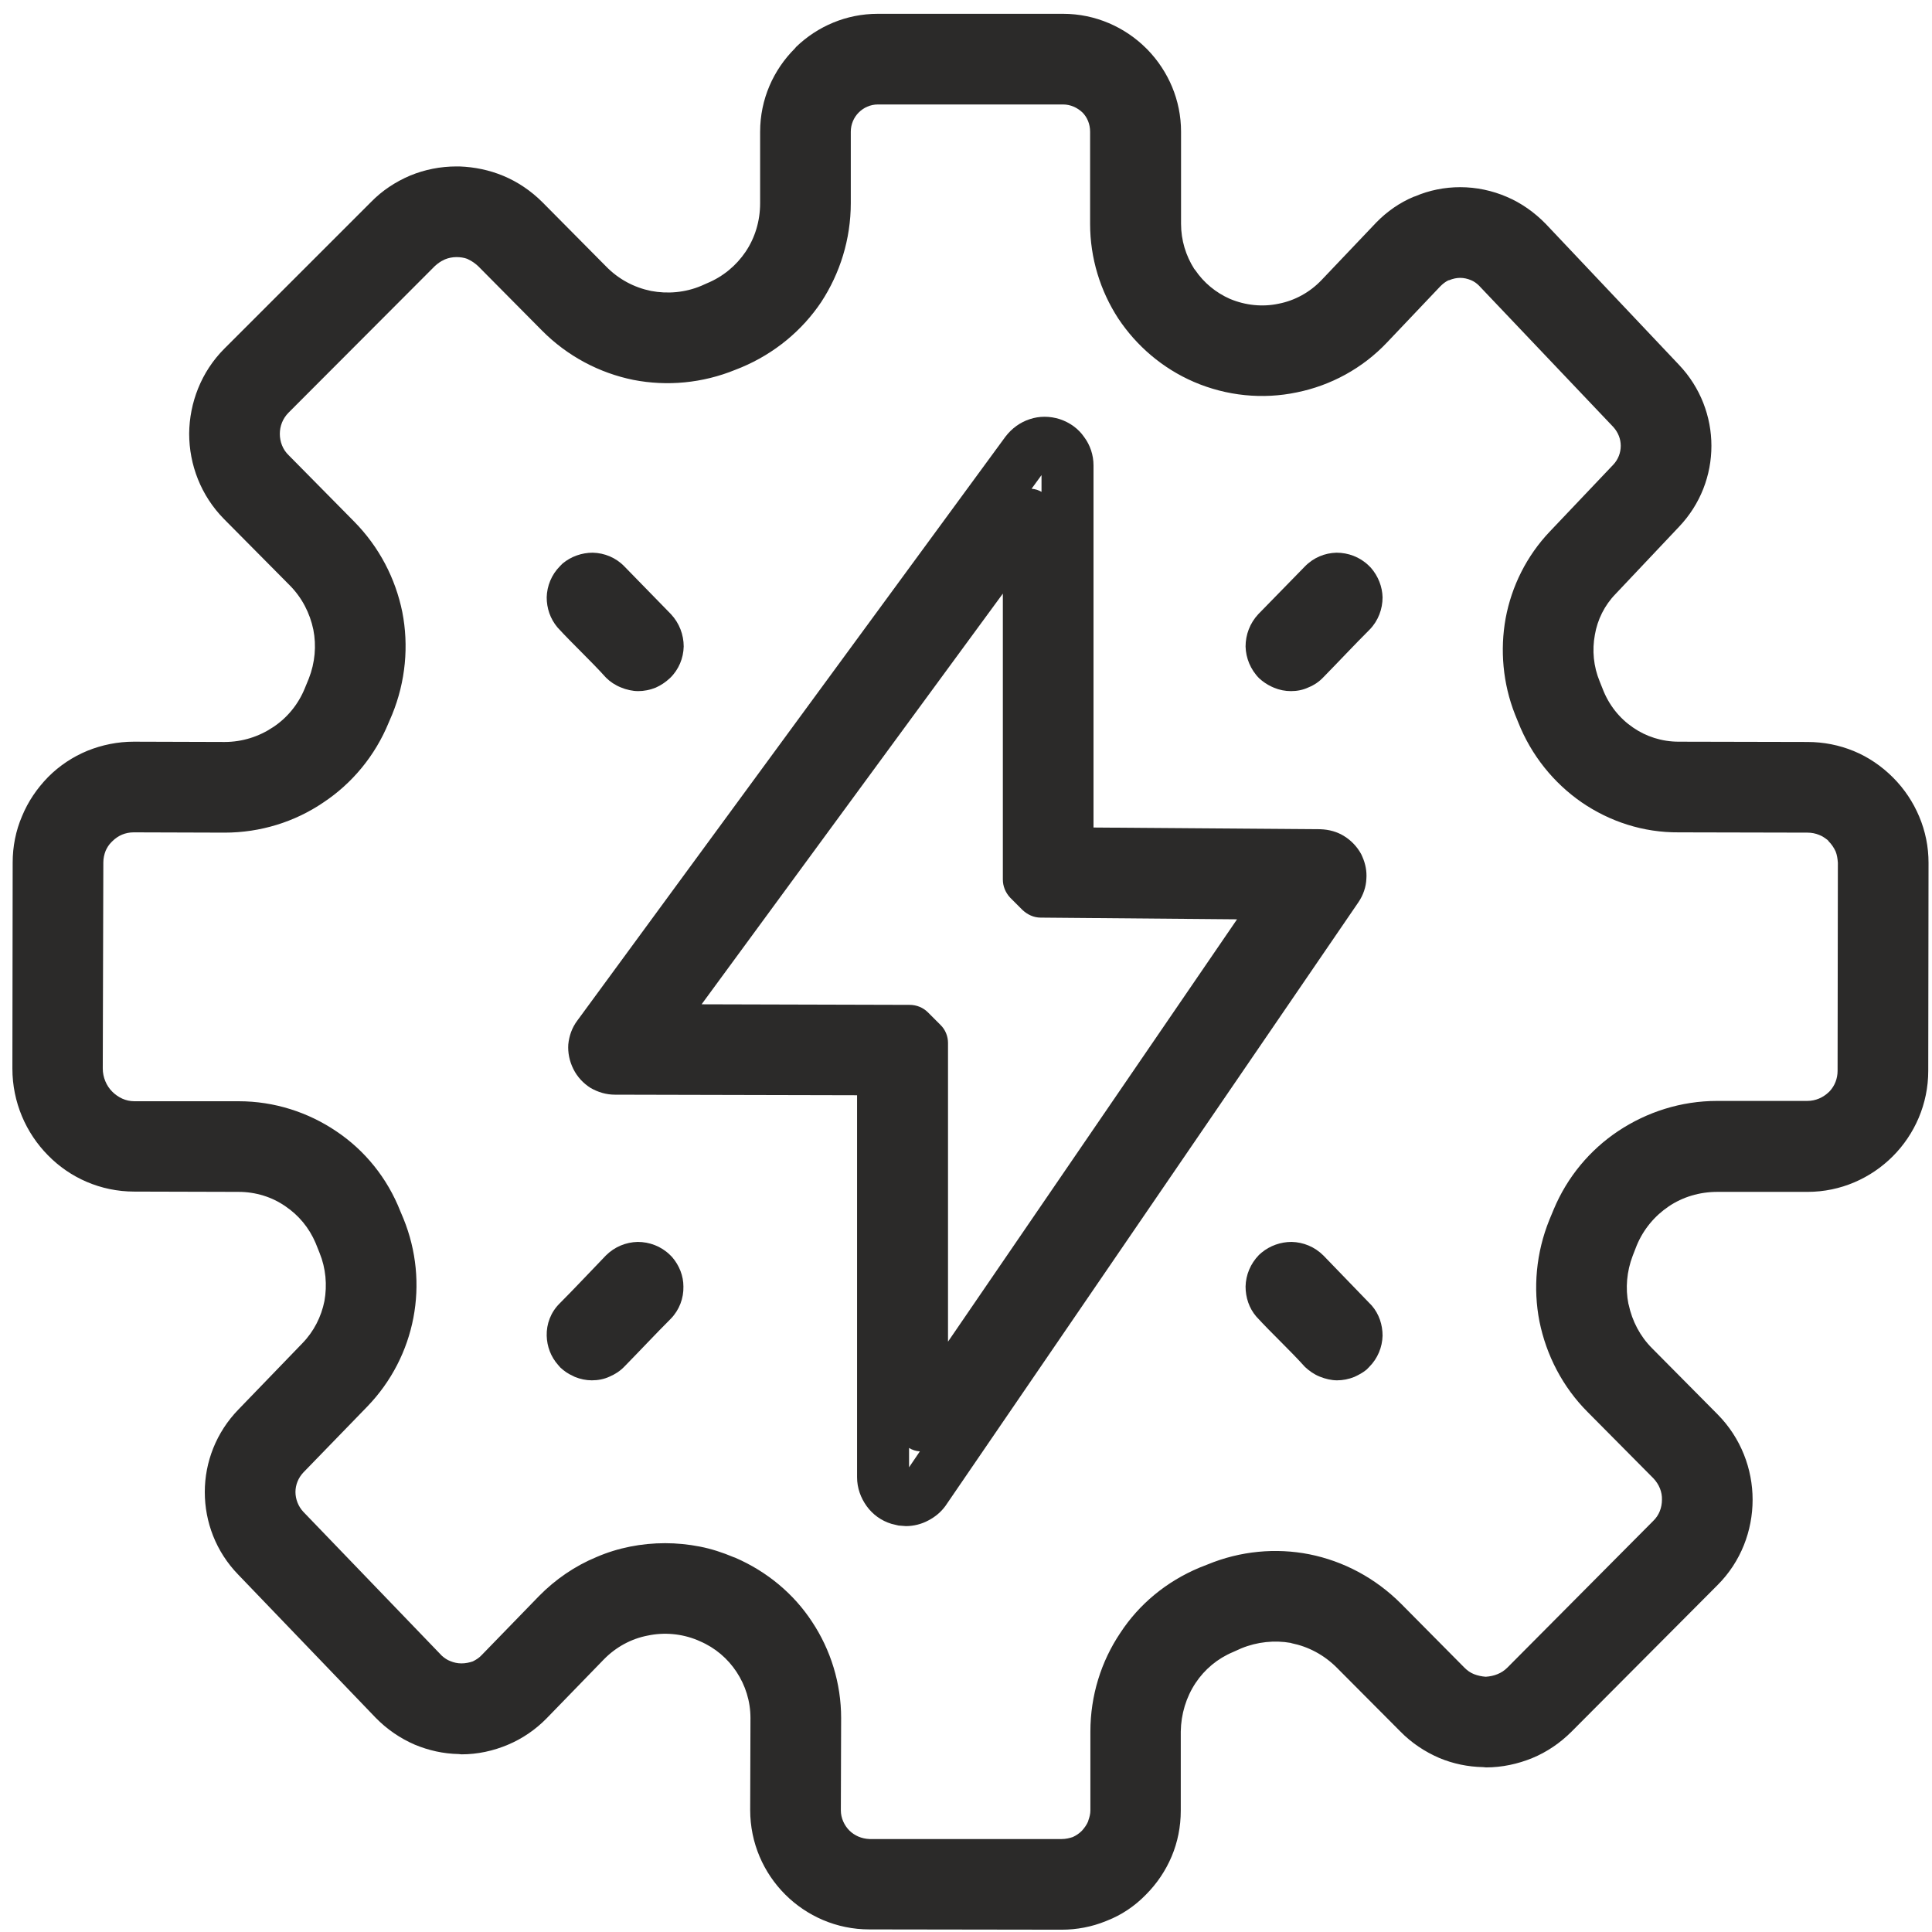 <svg width="68" height="68" viewBox="0 0 68 68" fill="none" xmlns="http://www.w3.org/2000/svg">
<path d="M23.413 54.315C23.813 54.315 24.224 54.355 24.634 54.435C25.044 54.515 25.434 54.644 25.814 54.804L25.874 54.825C27.005 55.315 27.945 56.105 28.585 57.086C29.235 58.066 29.605 59.246 29.605 60.467L29.595 63.718C29.595 63.988 29.715 64.248 29.895 64.428C30.076 64.608 30.326 64.718 30.606 64.728H37.368C37.508 64.728 37.638 64.698 37.758 64.658C37.868 64.608 37.978 64.538 38.078 64.438C38.168 64.338 38.248 64.228 38.298 64.108L38.308 64.068C38.348 63.958 38.378 63.838 38.378 63.728V60.947C38.378 59.676 38.758 58.476 39.429 57.476C40.089 56.465 41.049 55.665 42.22 55.175L42.5 55.065C43.66 54.585 44.91 54.475 46.081 54.705C47.281 54.945 48.402 55.535 49.312 56.445L51.543 58.696C51.643 58.796 51.753 58.876 51.883 58.926C52.013 58.976 52.153 59.006 52.293 59.016C52.443 59.006 52.583 58.976 52.703 58.926C52.833 58.876 52.953 58.796 53.053 58.696L58.185 53.534C58.395 53.334 58.495 53.064 58.495 52.784C58.505 52.514 58.395 52.244 58.195 52.033L55.884 49.703C54.994 48.813 54.424 47.693 54.184 46.512C53.954 45.342 54.064 44.091 54.534 42.931L54.684 42.57C55.164 41.42 55.964 40.47 56.955 39.81C57.965 39.139 59.165 38.749 60.436 38.749H63.607C63.907 38.749 64.167 38.629 64.367 38.439L64.397 38.409C64.577 38.219 64.677 37.959 64.677 37.689L64.687 30.366C64.677 30.227 64.657 30.087 64.607 29.966C64.547 29.836 64.467 29.716 64.367 29.616L64.337 29.576C64.237 29.496 64.137 29.426 64.027 29.386C63.907 29.336 63.767 29.306 63.617 29.306L59.085 29.296C57.835 29.306 56.654 28.916 55.664 28.236C54.684 27.556 53.894 26.585 53.433 25.415L53.323 25.145C52.893 24.054 52.793 22.874 52.993 21.764C53.203 20.633 53.733 19.563 54.554 18.702L56.785 16.352C56.955 16.172 57.045 15.932 57.045 15.692C57.045 15.452 56.955 15.221 56.785 15.031L52.053 10.05C51.973 9.97 51.873 9.9 51.773 9.86C51.653 9.81 51.523 9.78 51.393 9.78C51.263 9.78 51.133 9.81 51.013 9.86L50.973 9.869C50.873 9.919 50.782 9.989 50.693 10.079L48.822 12.05C47.952 12.971 46.831 13.571 45.641 13.811C44.45 14.061 43.18 13.941 42.02 13.441C40.909 12.961 39.999 12.171 39.359 11.21C38.728 10.24 38.368 9.089 38.368 7.879V4.638C38.368 4.368 38.268 4.128 38.098 3.958C37.918 3.788 37.678 3.677 37.418 3.677H30.896C30.636 3.677 30.396 3.788 30.226 3.958C30.055 4.128 29.945 4.368 29.945 4.638V7.149C29.945 8.419 29.565 9.62 28.905 10.63C28.235 11.63 27.265 12.44 26.094 12.931L25.894 13.011C24.724 13.491 23.473 13.601 22.293 13.371C21.102 13.13 19.972 12.54 19.072 11.63L16.831 9.369C16.721 9.269 16.611 9.189 16.481 9.129L16.441 9.109C16.331 9.069 16.201 9.049 16.071 9.049C15.921 9.049 15.781 9.079 15.661 9.129L15.621 9.149C15.511 9.199 15.411 9.269 15.311 9.359L10.159 14.521C9.949 14.731 9.849 15.001 9.849 15.271C9.849 15.541 9.949 15.821 10.159 16.021L12.46 18.352C13.35 19.253 13.92 20.363 14.16 21.543C14.39 22.724 14.28 23.984 13.8 25.155L13.68 25.435C13.2 26.605 12.39 27.576 11.379 28.246C10.379 28.926 9.168 29.306 7.908 29.306L4.707 29.296C4.557 29.296 4.417 29.326 4.297 29.376C4.177 29.426 4.057 29.506 3.957 29.606L3.917 29.646C3.827 29.736 3.767 29.836 3.717 29.947C3.667 30.076 3.637 30.216 3.637 30.356L3.617 37.609C3.617 37.919 3.747 38.219 3.947 38.419C4.157 38.629 4.427 38.76 4.727 38.76H8.398C9.659 38.76 10.849 39.149 11.839 39.819C12.84 40.49 13.63 41.46 14.09 42.63L14.2 42.891C14.66 44.021 14.77 45.231 14.55 46.382C14.33 47.532 13.78 48.623 12.93 49.503L10.679 51.824C10.499 52.014 10.399 52.264 10.399 52.514C10.399 52.764 10.499 53.024 10.679 53.214L15.551 58.276C15.641 58.356 15.741 58.426 15.851 58.466C15.971 58.516 16.101 58.546 16.241 58.546C16.391 58.546 16.521 58.516 16.641 58.476C16.761 58.416 16.871 58.346 16.961 58.246L18.972 56.175C19.552 55.585 20.242 55.114 20.992 54.804C21.753 54.474 22.583 54.315 23.413 54.315ZM37.368 67.919L30.596 67.909C29.445 67.909 28.395 67.439 27.635 66.679C26.875 65.918 26.404 64.868 26.404 63.708L26.414 60.467C26.414 59.876 26.234 59.316 25.924 58.846C25.614 58.376 25.174 57.996 24.634 57.766L24.544 57.726C23.983 57.496 23.373 57.446 22.803 57.566C22.223 57.676 21.683 57.966 21.253 58.406L19.242 60.477C18.852 60.877 18.382 61.197 17.881 61.407C17.361 61.627 16.811 61.747 16.241 61.747L16.151 61.737C15.601 61.727 15.081 61.607 14.6 61.407C14.09 61.187 13.62 60.867 13.22 60.457L8.388 55.425C7.598 54.614 7.208 53.565 7.208 52.514C7.208 51.464 7.608 50.413 8.398 49.603L10.639 47.282C11.049 46.862 11.309 46.342 11.419 45.792C11.519 45.231 11.469 44.641 11.249 44.101L11.109 43.751C10.879 43.211 10.509 42.77 10.049 42.46C9.579 42.13 8.998 41.95 8.398 41.95L4.727 41.94C3.537 41.94 2.456 41.45 1.686 40.66C0.916 39.88 0.436 38.799 0.436 37.609L0.446 30.356C0.446 29.796 0.556 29.236 0.776 28.726C0.986 28.216 1.296 27.756 1.696 27.346C2.096 26.945 2.566 26.635 3.076 26.425C3.597 26.215 4.147 26.105 4.707 26.105L7.908 26.115C8.528 26.115 9.118 25.925 9.609 25.595C10.099 25.275 10.499 24.794 10.729 24.224L10.869 23.884C11.089 23.324 11.139 22.724 11.029 22.164C10.909 21.583 10.629 21.033 10.189 20.593L7.888 18.272C7.068 17.442 6.658 16.352 6.658 15.261C6.668 14.181 7.078 13.09 7.898 12.27L13.06 7.109C13.45 6.709 13.92 6.398 14.44 6.178C14.95 5.968 15.501 5.858 16.071 5.858H16.171C16.711 5.878 17.231 5.988 17.711 6.188C18.221 6.399 18.692 6.718 19.092 7.118L21.333 9.379C21.773 9.83 22.323 10.12 22.913 10.24C23.493 10.35 24.113 10.3 24.684 10.059L24.884 9.97C25.444 9.739 25.914 9.349 26.244 8.859C26.574 8.369 26.754 7.779 26.754 7.149V4.638C26.754 3.487 27.225 2.457 27.975 1.707L28.025 1.647C28.775 0.927 29.785 0.486 30.896 0.486H37.418C38.558 0.486 39.599 0.957 40.349 1.707L40.399 1.757C41.119 2.507 41.569 3.517 41.569 4.638V7.879C41.569 8.459 41.739 8.999 42.03 9.46L42.07 9.509C42.37 9.95 42.79 10.299 43.29 10.52C43.84 10.75 44.44 10.81 45.001 10.69C45.571 10.58 46.101 10.29 46.511 9.86L48.442 7.829C48.822 7.439 49.272 7.129 49.752 6.928L49.812 6.908C50.302 6.698 50.843 6.588 51.393 6.588C51.963 6.588 52.523 6.708 53.033 6.928C53.533 7.139 54.004 7.469 54.404 7.879L59.095 12.841C59.856 13.641 60.236 14.671 60.236 15.692C60.236 16.722 59.856 17.742 59.095 18.542L56.865 20.903C56.474 21.303 56.224 21.814 56.134 22.344C56.034 22.884 56.084 23.454 56.304 23.985L56.404 24.235C56.624 24.815 57.005 25.285 57.475 25.605C57.935 25.925 58.495 26.105 59.085 26.105L63.617 26.115C64.187 26.115 64.737 26.225 65.247 26.435C65.758 26.645 66.228 26.965 66.628 27.366C67.028 27.766 67.338 28.236 67.548 28.736C67.768 29.256 67.878 29.806 67.878 30.366L67.868 37.689C67.868 38.859 67.388 39.93 66.618 40.7C65.848 41.47 64.787 41.95 63.617 41.95H60.446C59.816 41.95 59.225 42.13 58.735 42.46C58.245 42.791 57.845 43.261 57.605 43.841L57.465 44.201C57.255 44.751 57.205 45.342 57.315 45.892L57.325 45.922C57.445 46.492 57.725 47.032 58.145 47.452L60.456 49.783C61.276 50.613 61.686 51.703 61.686 52.784C61.686 53.874 61.276 54.965 60.456 55.785L55.314 60.947C54.914 61.347 54.444 61.667 53.934 61.877C53.423 62.087 52.863 62.207 52.303 62.207L52.203 62.197C51.663 62.187 51.143 62.077 50.663 61.877C50.152 61.657 49.682 61.347 49.282 60.937L47.051 58.696C46.601 58.246 46.051 57.956 45.461 57.836L45.431 57.825C44.861 57.725 44.25 57.786 43.69 58.016L43.4 58.146C42.85 58.376 42.4 58.756 42.08 59.236C41.749 59.736 41.569 60.326 41.559 60.947V63.728C41.559 64.298 41.449 64.838 41.239 65.338C41.029 65.838 40.719 66.299 40.329 66.689C39.939 67.089 39.479 67.399 38.968 67.599L38.919 67.619C38.428 67.819 37.898 67.919 37.368 67.919Z" fill="#2B2A29"/>
<path d="M24.694 35.348L32.016 35.368C32.266 35.368 32.496 35.468 32.656 35.628L33.096 36.068C33.276 36.238 33.367 36.478 33.367 36.709V47.222L43.54 32.357L36.628 32.297C36.378 32.297 36.157 32.187 35.987 32.027L35.557 31.597C35.387 31.417 35.297 31.187 35.297 30.957V20.893L24.694 35.348ZM32.376 51.084C32.236 51.074 32.106 51.033 31.996 50.963V51.644L32.376 51.084ZM36.308 17.202C36.438 17.212 36.558 17.252 36.658 17.312V16.722L36.308 17.202ZM31.886 53.714L31.626 53.694L31.376 53.634C31.016 53.524 30.716 53.304 30.506 53.014C30.296 52.724 30.166 52.374 30.166 51.994V38.549L21.643 38.529C21.332 38.529 21.042 38.439 20.782 38.289C20.532 38.129 20.322 37.909 20.182 37.629C20.042 37.349 19.982 37.049 20.002 36.759C20.032 36.459 20.132 36.168 20.322 35.918L35.387 15.371C35.607 15.081 35.907 14.861 36.248 14.752C36.578 14.641 36.948 14.641 37.298 14.752C37.658 14.871 37.958 15.091 38.158 15.382C38.368 15.662 38.488 16.012 38.488 16.382V29.126L46.471 29.186C46.781 29.196 47.071 29.276 47.321 29.436C47.561 29.586 47.771 29.806 47.911 30.066L47.952 30.157C48.062 30.407 48.111 30.667 48.092 30.927C48.081 31.217 47.981 31.507 47.811 31.757L33.276 53.004C33.117 53.224 32.906 53.395 32.676 53.514C32.436 53.645 32.156 53.714 31.886 53.714Z" fill="#2B2A29"/>
<path d="M47.061 48.583C46.861 48.583 46.651 48.533 46.451 48.453C46.251 48.373 46.081 48.252 45.931 48.112C45.381 47.502 44.77 46.942 44.22 46.342C43.96 46.042 43.84 45.661 43.84 45.281C43.85 44.871 44.01 44.481 44.31 44.171L44.4 44.091C44.7 43.841 45.081 43.711 45.461 43.711C45.871 43.721 46.271 43.881 46.581 44.191L48.282 45.952C48.542 46.252 48.662 46.632 48.662 47.012C48.652 47.413 48.492 47.812 48.191 48.112L48.102 48.203C47.971 48.313 47.821 48.392 47.671 48.462C47.471 48.543 47.261 48.583 47.061 48.583Z" fill="#2B2A29"/>
<path d="M20.832 48.583C20.632 48.583 20.432 48.543 20.232 48.462L20.152 48.422C19.992 48.352 19.852 48.252 19.722 48.132L19.652 48.052C19.382 47.752 19.252 47.383 19.242 47.012C19.232 46.602 19.382 46.192 19.692 45.882C20.242 45.331 20.782 44.751 21.323 44.191C21.633 43.881 22.033 43.721 22.443 43.711C22.853 43.711 23.263 43.861 23.573 44.161L23.653 44.241C23.913 44.541 24.054 44.911 24.054 45.281C24.064 45.691 23.913 46.102 23.613 46.412C23.063 46.962 22.523 47.542 21.983 48.092C21.833 48.252 21.643 48.373 21.453 48.453C21.263 48.543 21.043 48.583 20.832 48.583Z" fill="#2B2A29"/>
<path d="M45.441 24.325C45.23 24.325 45.031 24.285 44.84 24.205L44.75 24.165C44.6 24.095 44.45 23.995 44.32 23.875C44.01 23.564 43.85 23.155 43.84 22.755C43.84 22.344 43.99 21.934 44.29 21.614L45.921 19.944C46.231 19.623 46.631 19.463 47.041 19.453C47.451 19.453 47.861 19.603 48.172 19.904L48.252 19.984C48.512 20.284 48.652 20.653 48.662 21.023C48.662 21.434 48.512 21.844 48.212 22.154C47.661 22.704 47.121 23.284 46.581 23.834C46.431 23.994 46.251 24.115 46.051 24.195C45.861 24.285 45.651 24.325 45.441 24.325Z" fill="#2B2A29"/>
<path d="M22.463 24.325C22.263 24.325 22.043 24.275 21.853 24.195C21.653 24.115 21.473 23.995 21.333 23.855C20.782 23.244 20.172 22.684 19.622 22.084C19.362 21.774 19.242 21.404 19.242 21.023C19.252 20.623 19.412 20.224 19.712 19.924L19.802 19.833C20.102 19.583 20.482 19.453 20.863 19.453C21.273 19.463 21.673 19.623 21.973 19.933L23.613 21.614C23.913 21.934 24.064 22.344 24.064 22.755C24.054 23.165 23.893 23.565 23.583 23.865C23.423 24.015 23.253 24.125 23.073 24.205C22.873 24.285 22.663 24.325 22.463 24.325Z" fill="#2B2A29"/>
</svg>
